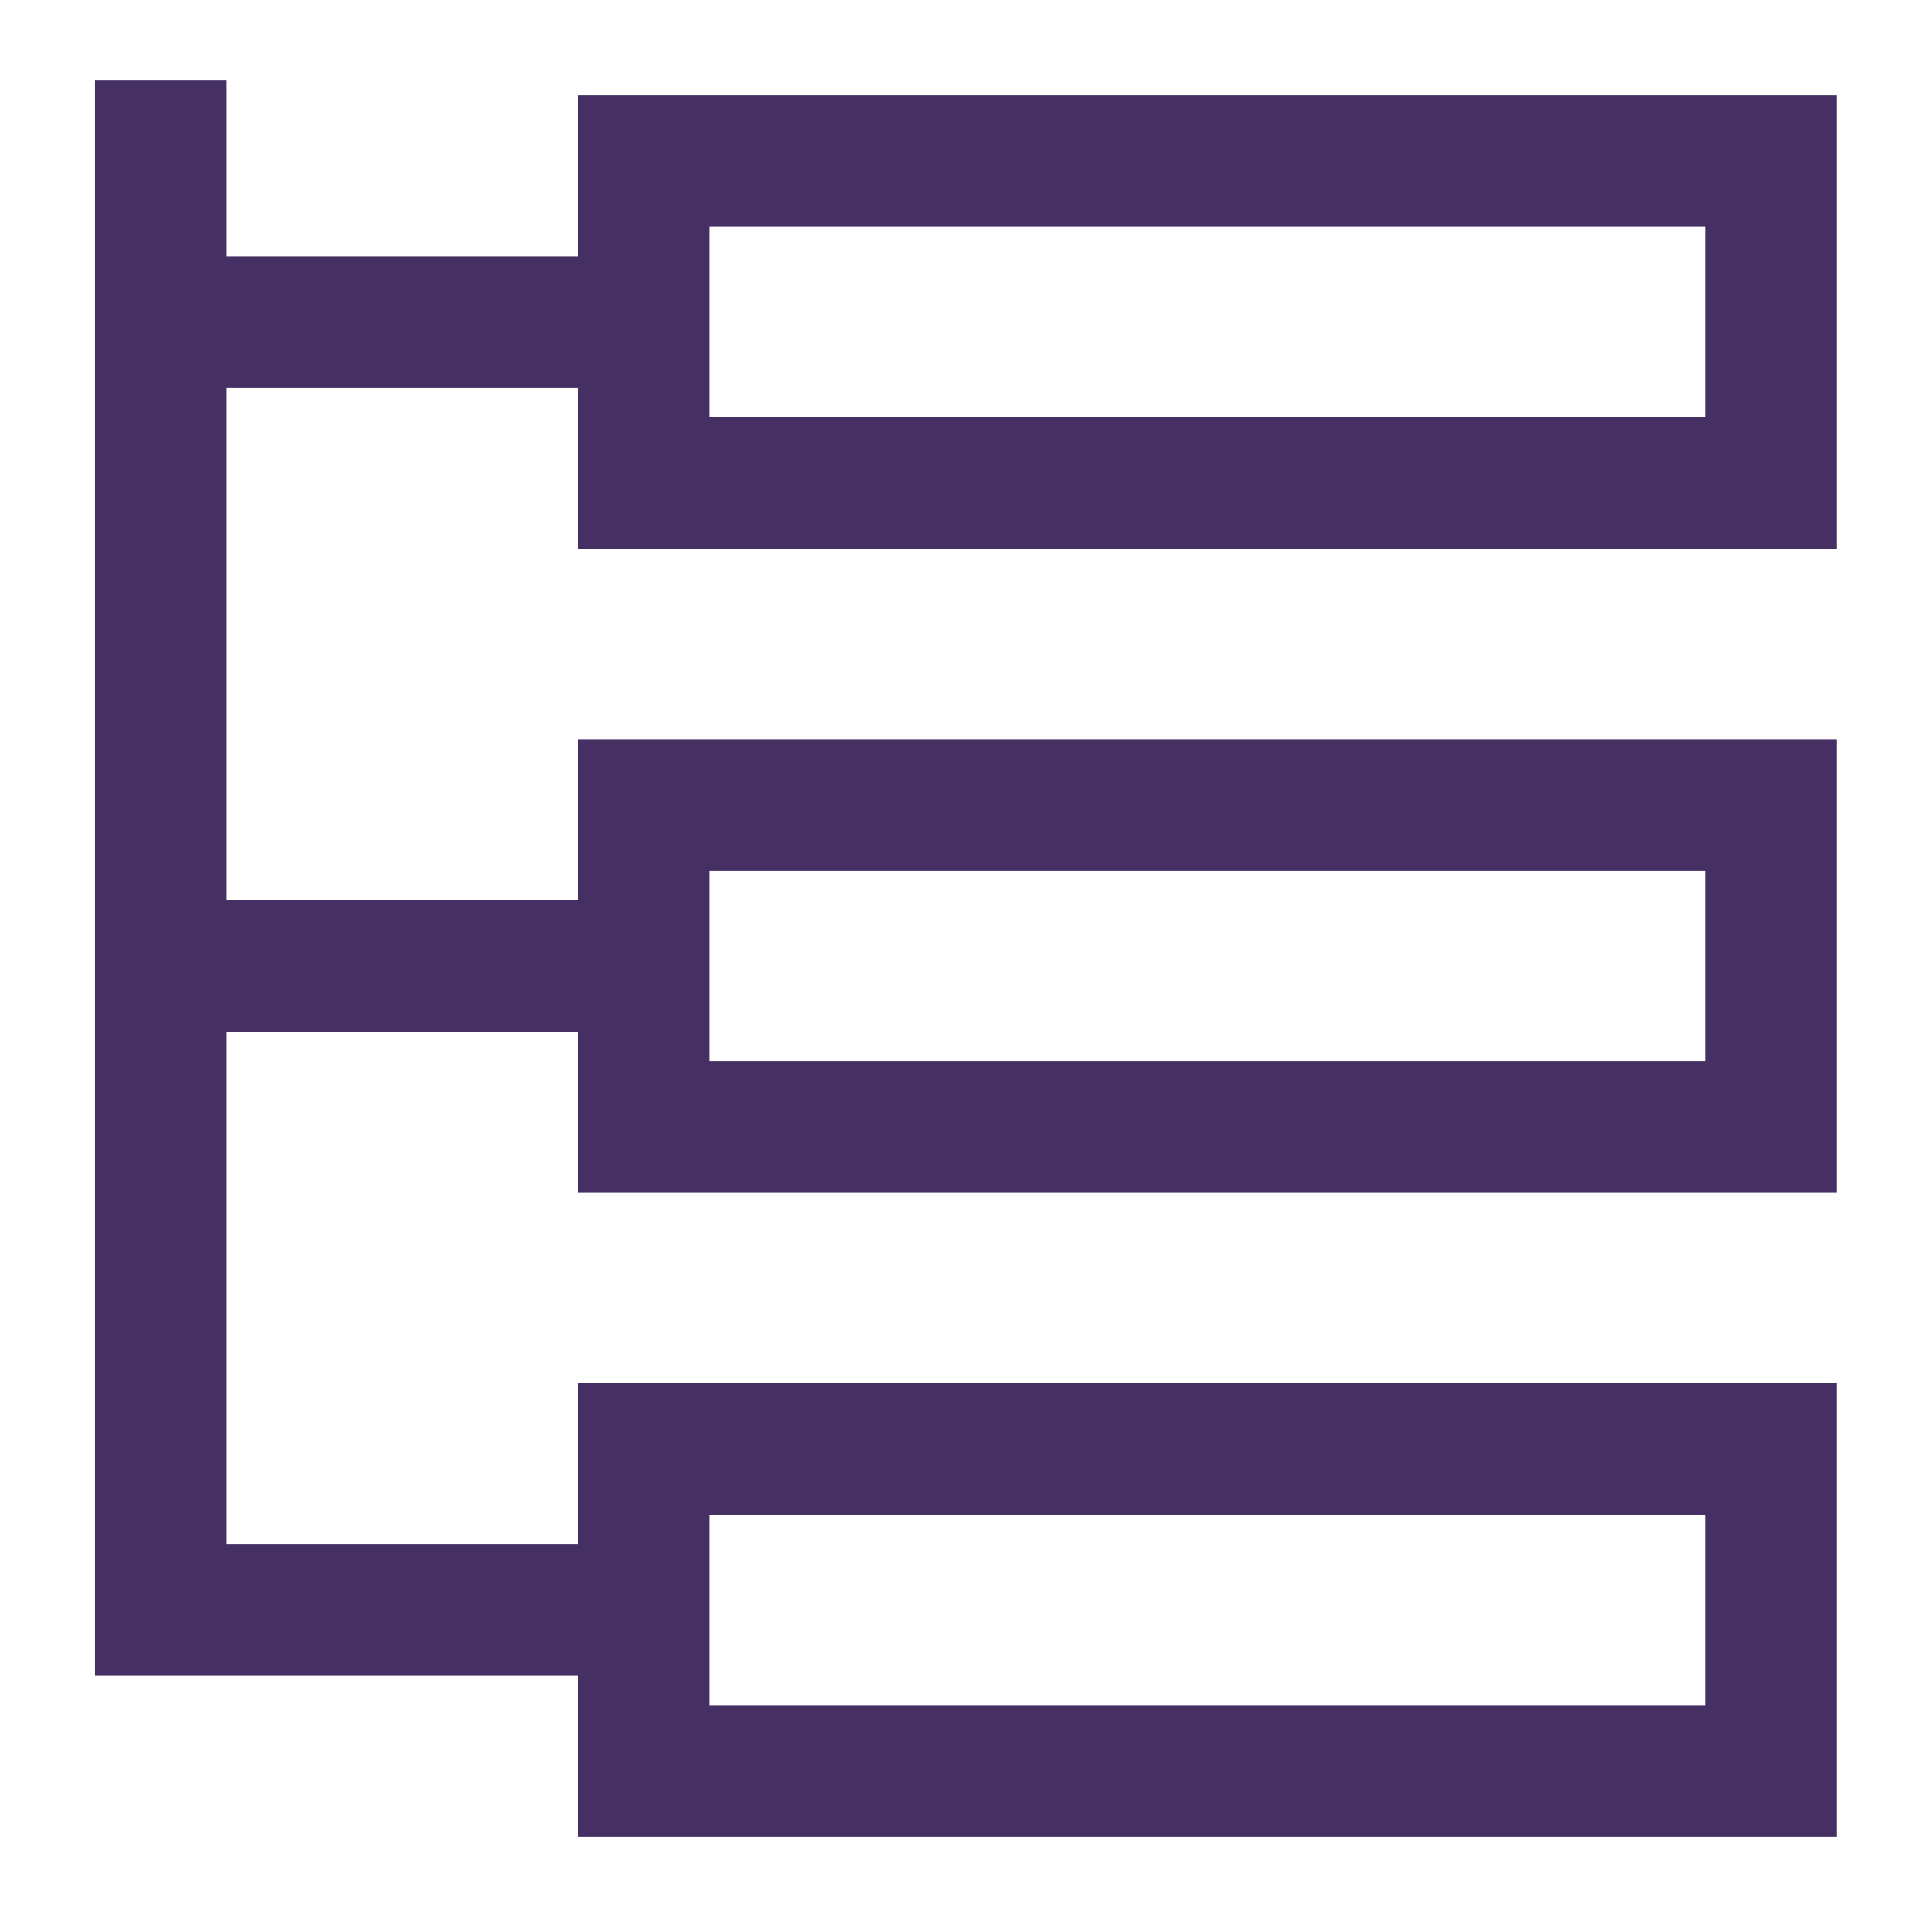 <svg width="44" height="44" viewBox="0 0 44 44" fill="none" xmlns="http://www.w3.org/2000/svg">
<path d="M40.331 11H14.664V3.667H40.331V11Z" stroke="#462F63" stroke-width="3"/>
<path d="M40.331 25.667H14.664V18.333H40.331V25.667Z" stroke="#462F63" stroke-width="3"/>
<path d="M40.331 40.333H14.664V33H40.331V40.333Z" stroke="#462F63" stroke-width="3"/>
<path d="M3.664 1.833V36.667H14.664" stroke="#462F63" stroke-width="3"/>
<path d="M3.664 7.333H14.664" stroke="#462F63" stroke-width="3"/>
<path d="M3.664 22H14.664" stroke="#462F63" stroke-width="3"/>
</svg>

